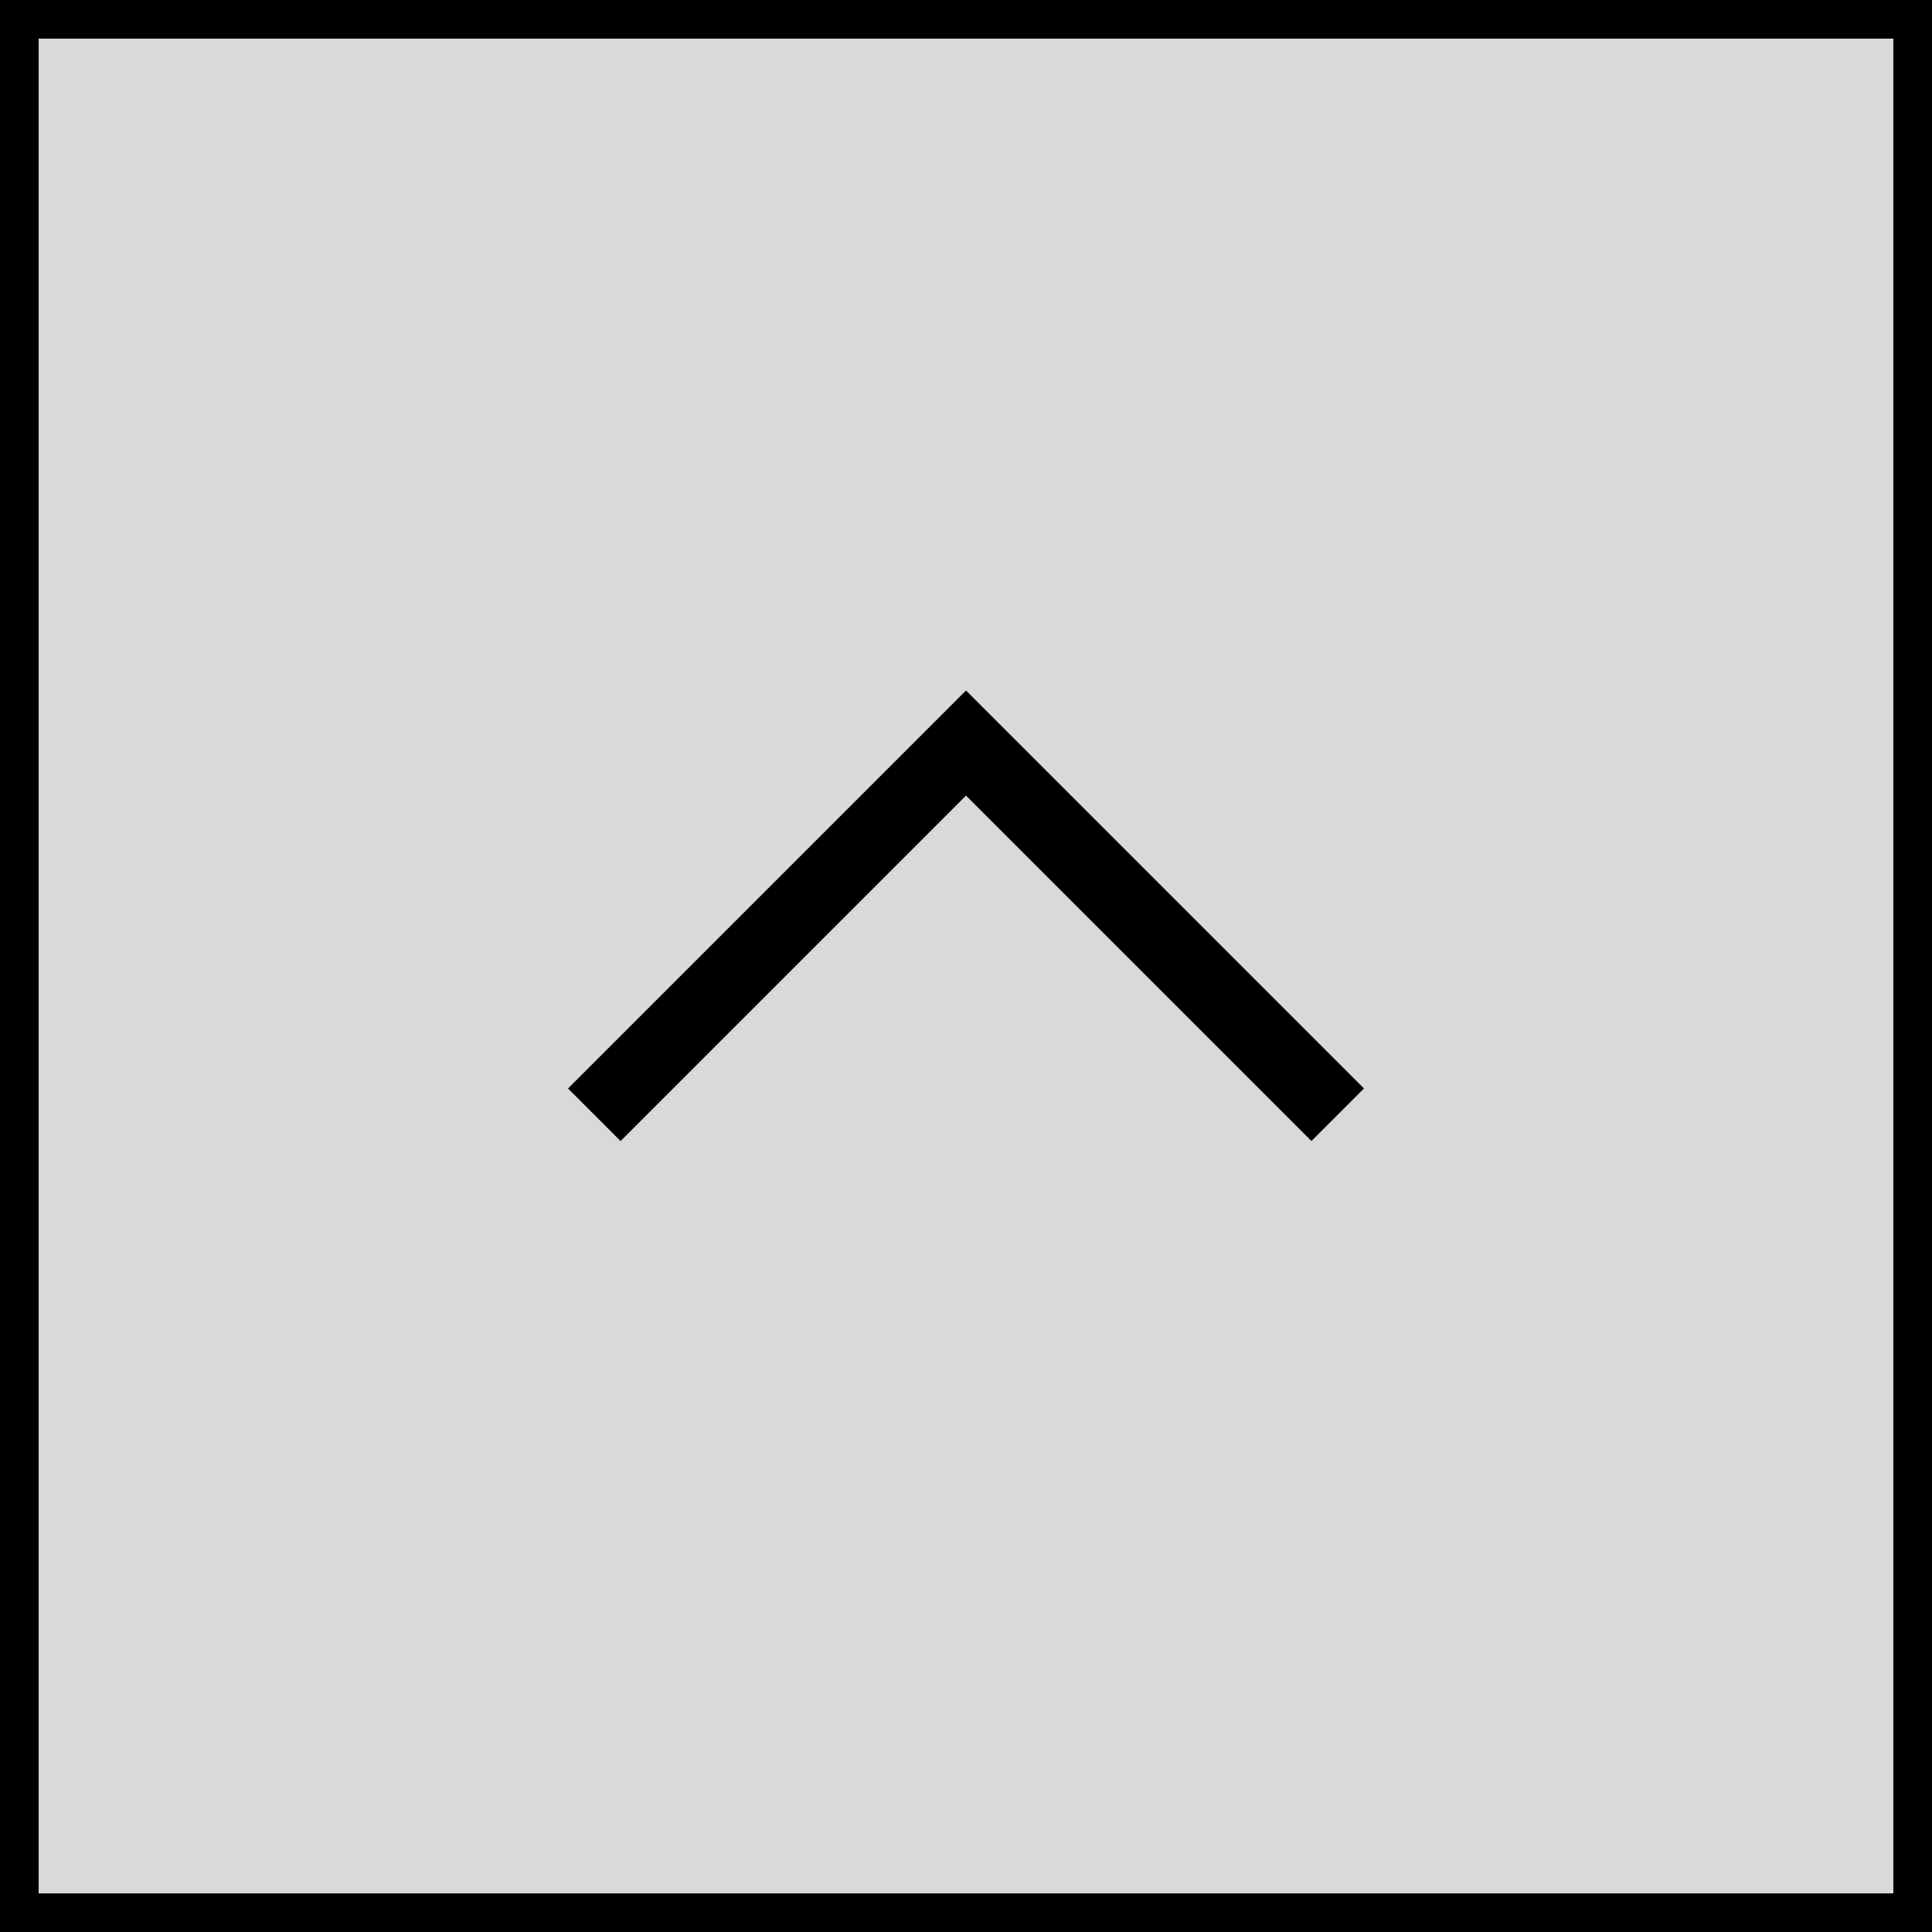 <?xml version="1.0" encoding="utf-8"?>
<!-- Generator: Adobe Illustrator 24.0.0, SVG Export Plug-In . SVG Version: 6.00 Build 0)  -->
<svg version="1.1" id="レイヤー_1" xmlns="http://www.w3.org/2000/svg" xmlns:xlink="http://www.w3.org/1999/xlink" x="0px"
	 y="0px" viewBox="0 0 50 50" style="enable-background:new 0 0 50 50;" xml:space="preserve">
<rect x="0" y="0" width="50" height="50" fill="#808080" stroke="none"/>
<style type="text/css">
	.st0{opacity:0.7;}
	.st1{fill:#FFFFFF;}
</style>
<g class="st0">
	<rect class="st1" width="50" height="50"/>
</g>
<g id="half-arrow-up-circle-7">
	<g>
		<polygon points="14.7,28.17 16.06,29.53 25,20.59 33.94,29.53 35.3,28.17 25,17.87 		"/>
	</g>
</g>
<g>
	<path d="M49,1v48H1V1H49 M50,0H0v50h50V0L50,0z"/>
</g>
<g>
</g>
<g>
</g>
<g>
</g>
<g>
</g>
<g>
</g>
<g>
</g>
<g>
</g>
<g>
</g>
<g>
</g>
<g>
</g>
<g>
</g>
<g>
</g>
<g>
</g>
<g>
</g>
<g>
</g>
</svg>
